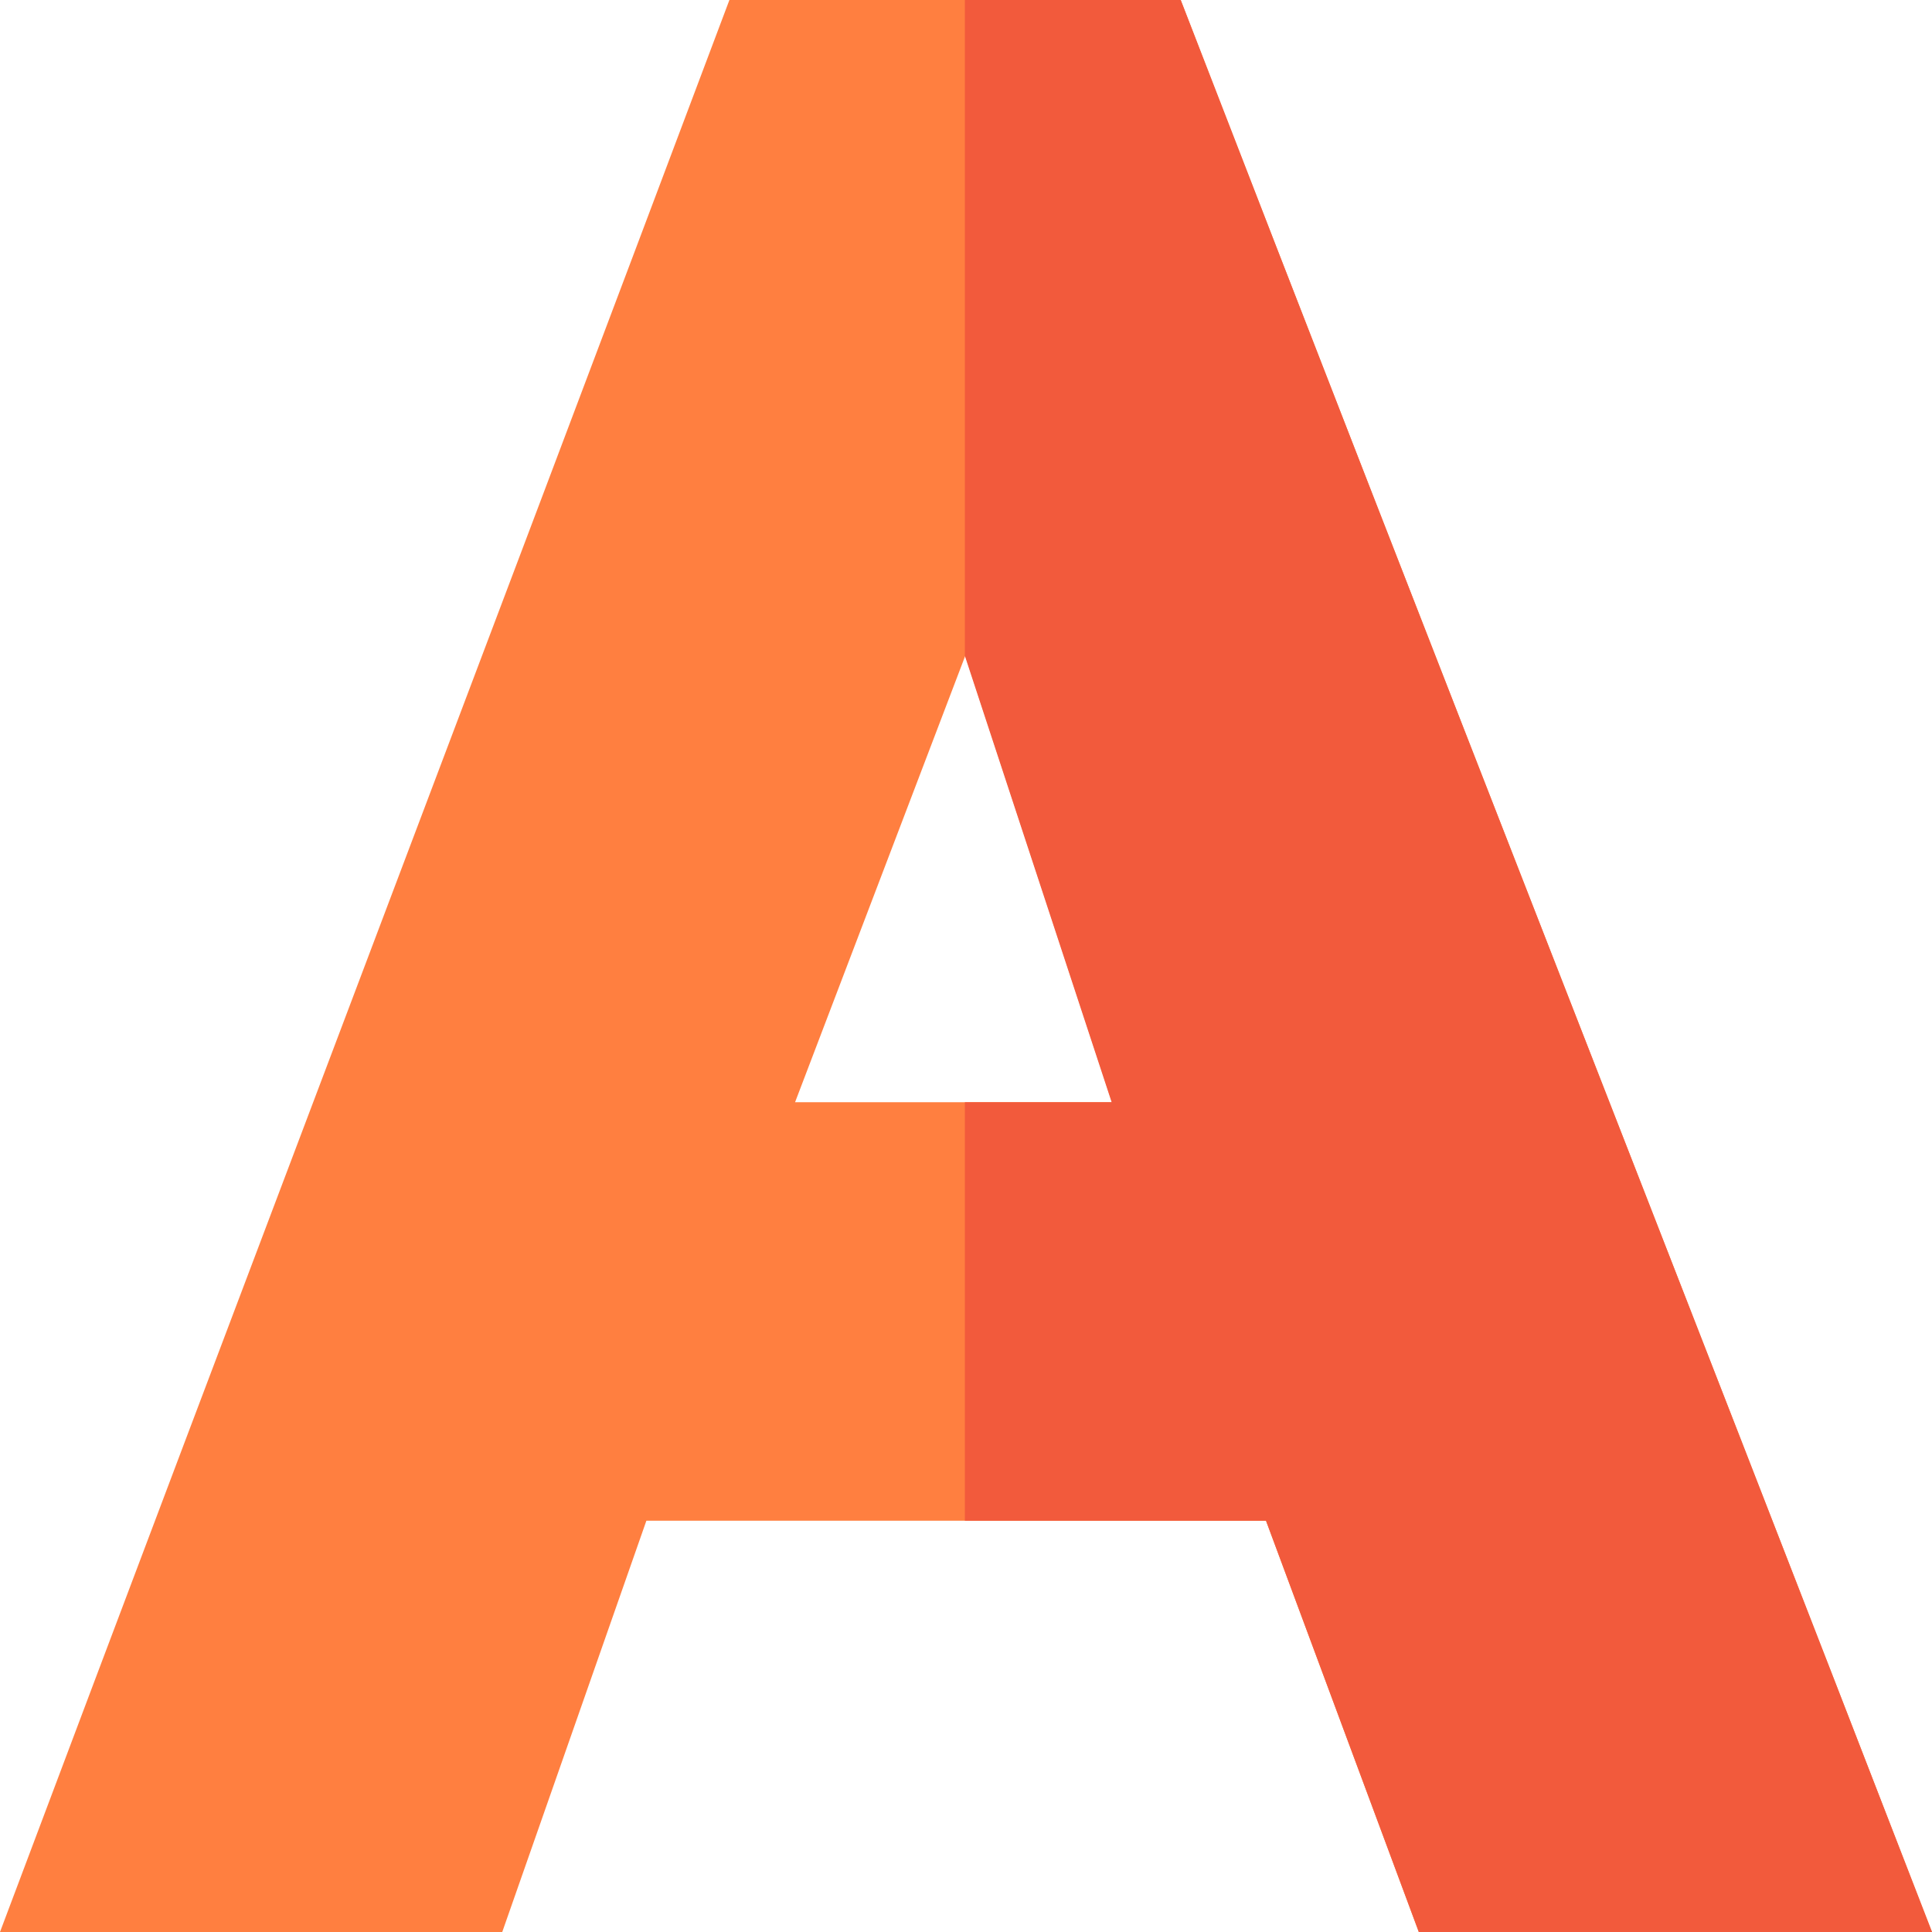 <?xml version="1.0" encoding="utf-8"?>
<!-- Generator: Adobe Illustrator 28.0.0, SVG Export Plug-In . SVG Version: 6.00 Build 0)  -->
<svg version="1.1" id="Layer_1" xmlns="http://www.w3.org/2000/svg" xmlns:xlink="http://www.w3.org/1999/xlink" x="0px" y="0px"
	 viewBox="0 0 512 512" style="enable-background:new 0 0 512 512;" xml:space="preserve">
<style type="text/css">
	.st0{fill:#FF7F40;}
	.st1{fill:#F25A3C;}
</style>
<g>
	<path class="st0" d="M512,512C443,333.6,381.9,178.4,312.9,0H193.3C126.2,178.4,67.1,333.6,0,512h133.1l38.2-109h164.2L376,512
		 M210.7,292.1l45.1-118.3l38.9,118.3H210.7z"/>
	<path class="st1" d="M512,512C443,333.6,381.9,178.4,312.9,0h-57.2v173.8l38.9,118.3h-38.9V403h79.8L376,512"/>
</g>
</svg>

